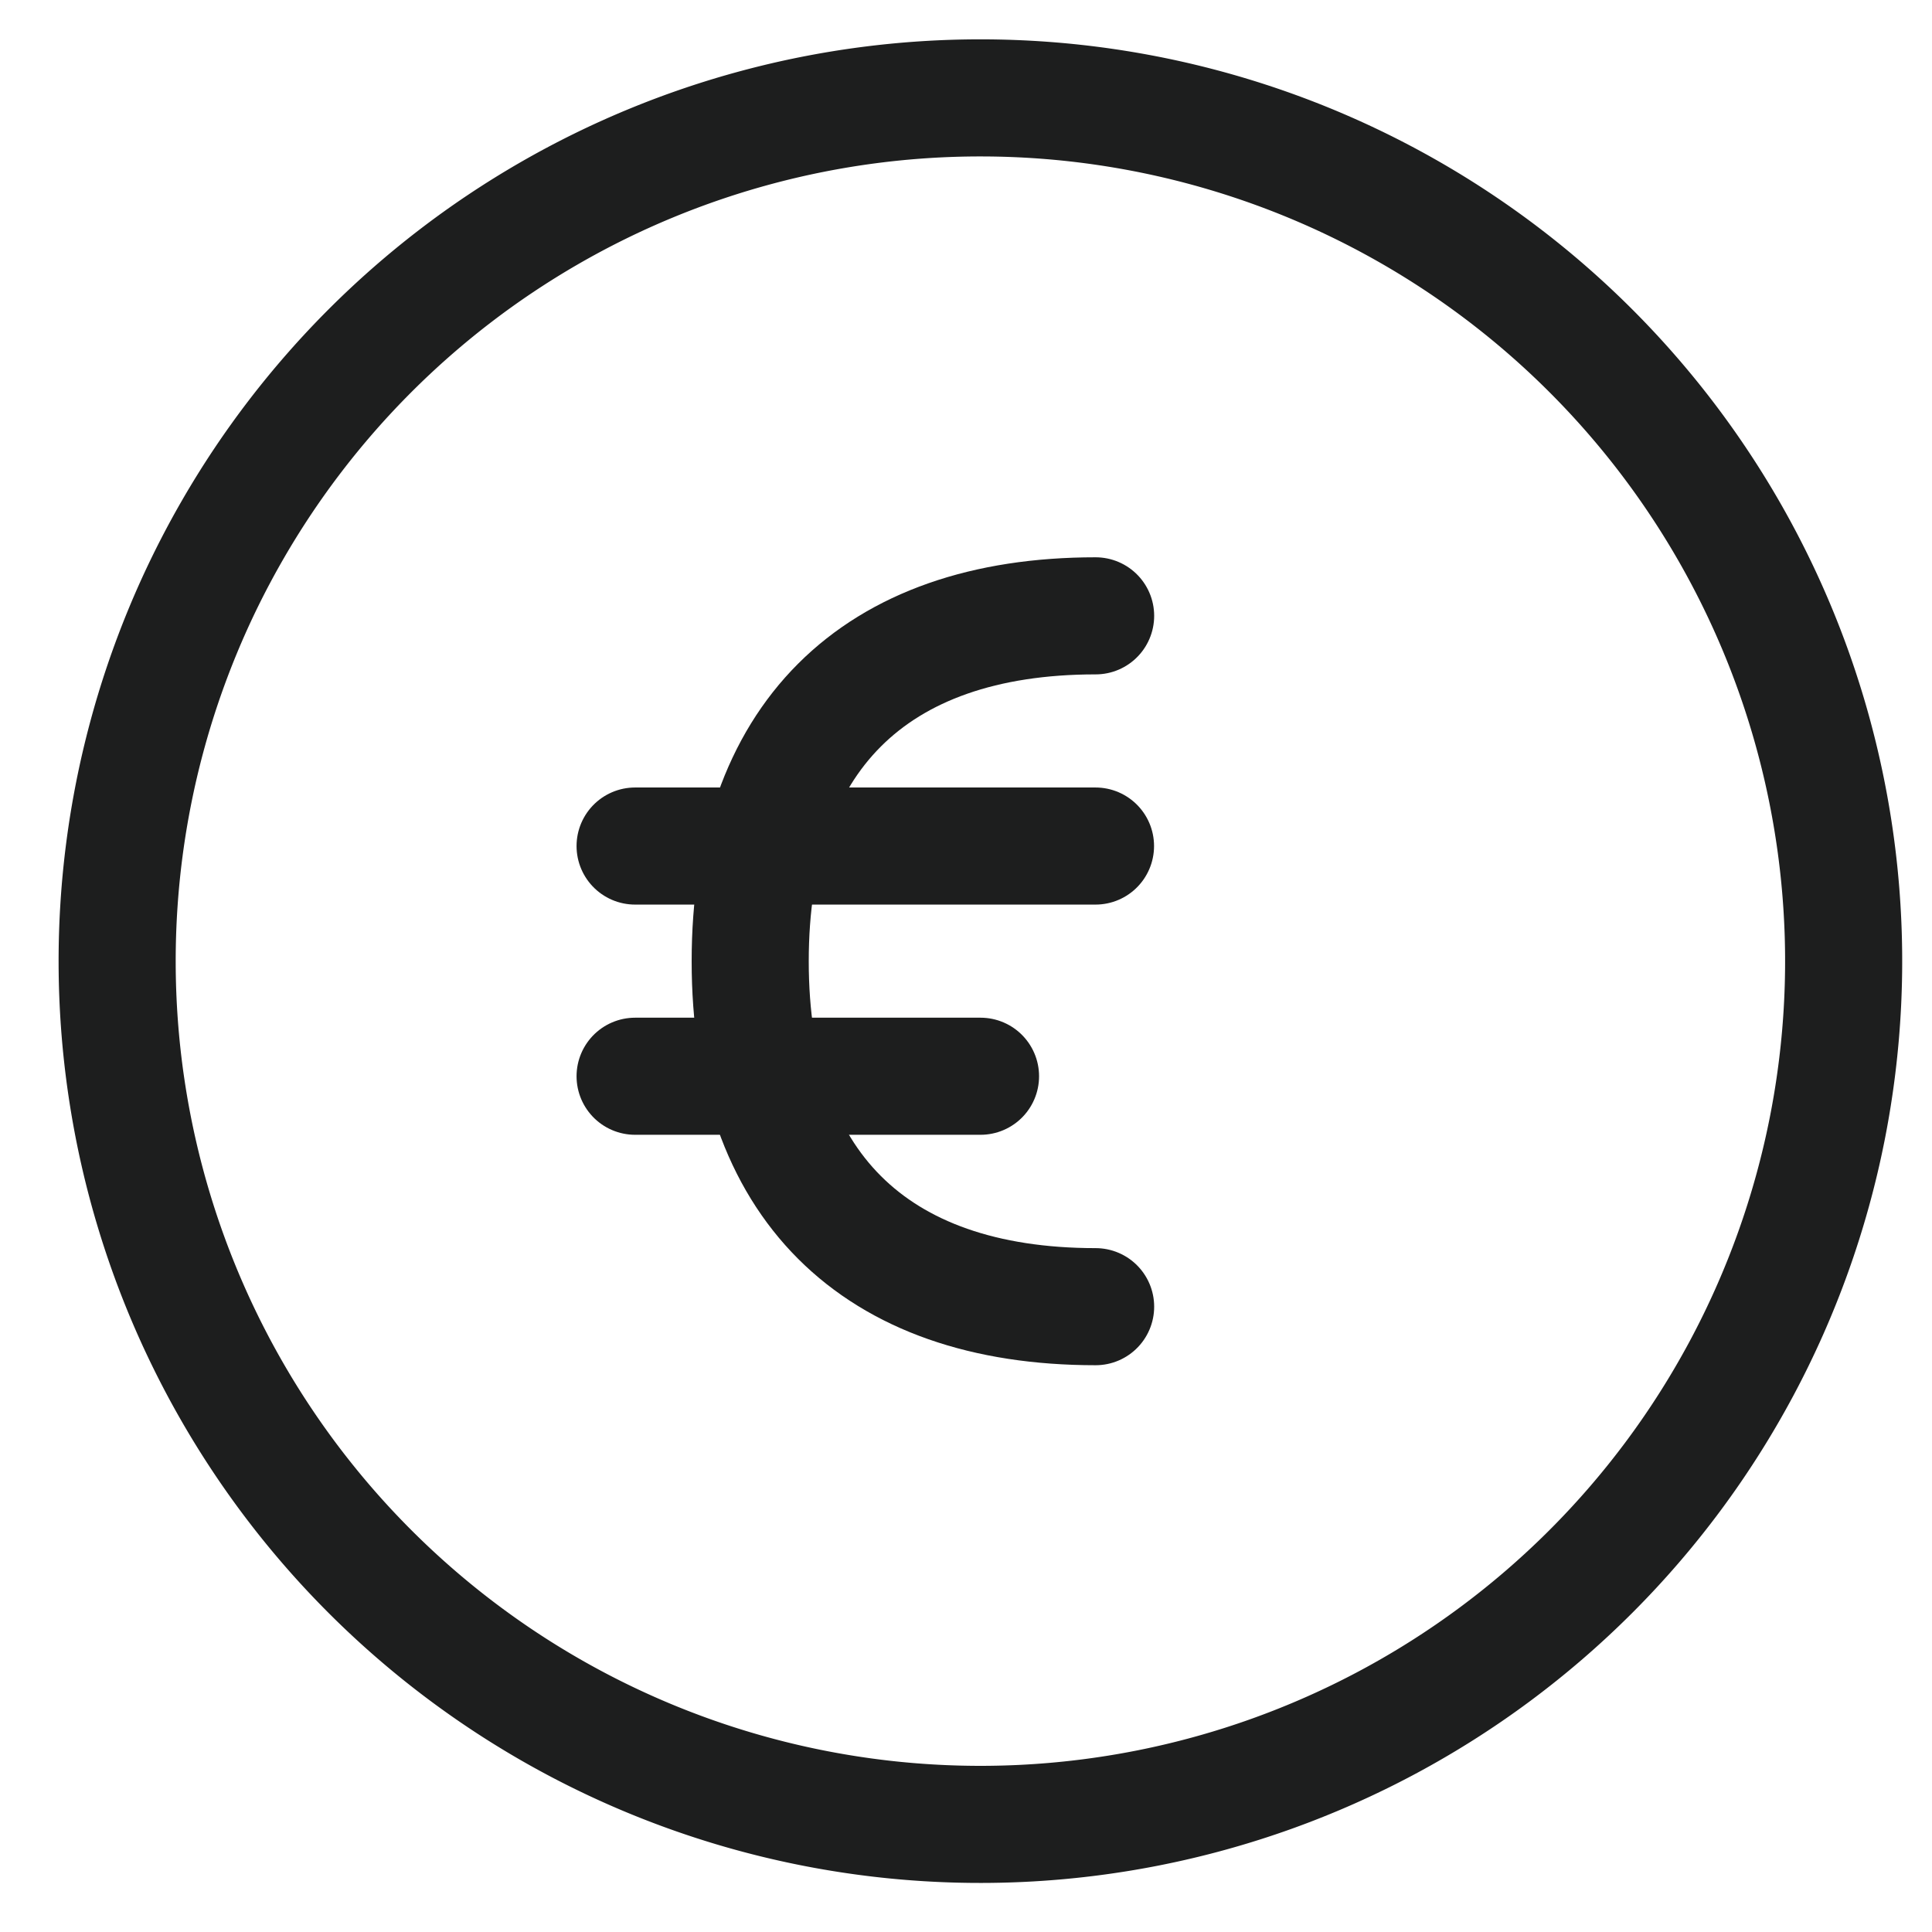 <svg xmlns="http://www.w3.org/2000/svg" xmlns:xlink="http://www.w3.org/1999/xlink" width="33" height="33" viewBox="0 0 33 33">
  <rect x="0" y="0" width="33" height="33" fill="#808080" stroke="none"/>
  <defs>
    <clipPath id="clip-PICTO_EURO">
      <rect width="33" height="33"/>
    </clipPath>
  </defs>
  <g id="PICTO_EURO" clip-path="url(#clip-PICTO_EURO)">
    <rect width="33" height="33" fill="#fff"/>
    <g id="Groupe_11755" data-name="Groupe 11755" transform="translate(2.001 1.672)">
      <path id="Tracé_16993" data-name="Tracé 16993" d="M.75,15.5A14.745,14.745,0,1,0,15.5.75,14.745,14.745,0,0,0,.75,15.5" transform="translate(-0.75 -0.75)" fill="none" stroke="#1d1e1e" stroke-linecap="round" stroke-linejoin="round" stroke-width="2"/>
      <g id="Groupe_11709" data-name="Groupe 11709" transform="translate(8.847 8.847)">
        <path id="Tracé_16994" data-name="Tracé 16994" d="M14.9,19.3c-3.8,0-5.9-2.1-5.9-5.9s2.1-5.9,5.9-5.9" transform="translate(-7.034 -7.5)" fill="none" stroke="#1d1e1e" stroke-linecap="round" stroke-linejoin="round" stroke-width="2"/>
        <path id="Tracé_16995" data-name="Tracé 16995" d="M7.5,10.5h7.864" transform="translate(-7.5 -6.568)" fill="none" stroke="#1d1e1e" stroke-linecap="round" stroke-linejoin="round" stroke-width="2"/>
        <path id="Tracé_16996" data-name="Tracé 16996" d="M7.5,13.5h5.9" transform="translate(-7.5 -5.636)" fill="none" stroke="#1d1e1e" stroke-linecap="round" stroke-linejoin="round" stroke-width="2"/>
      </g>
    </g>
  </g>
</svg>
